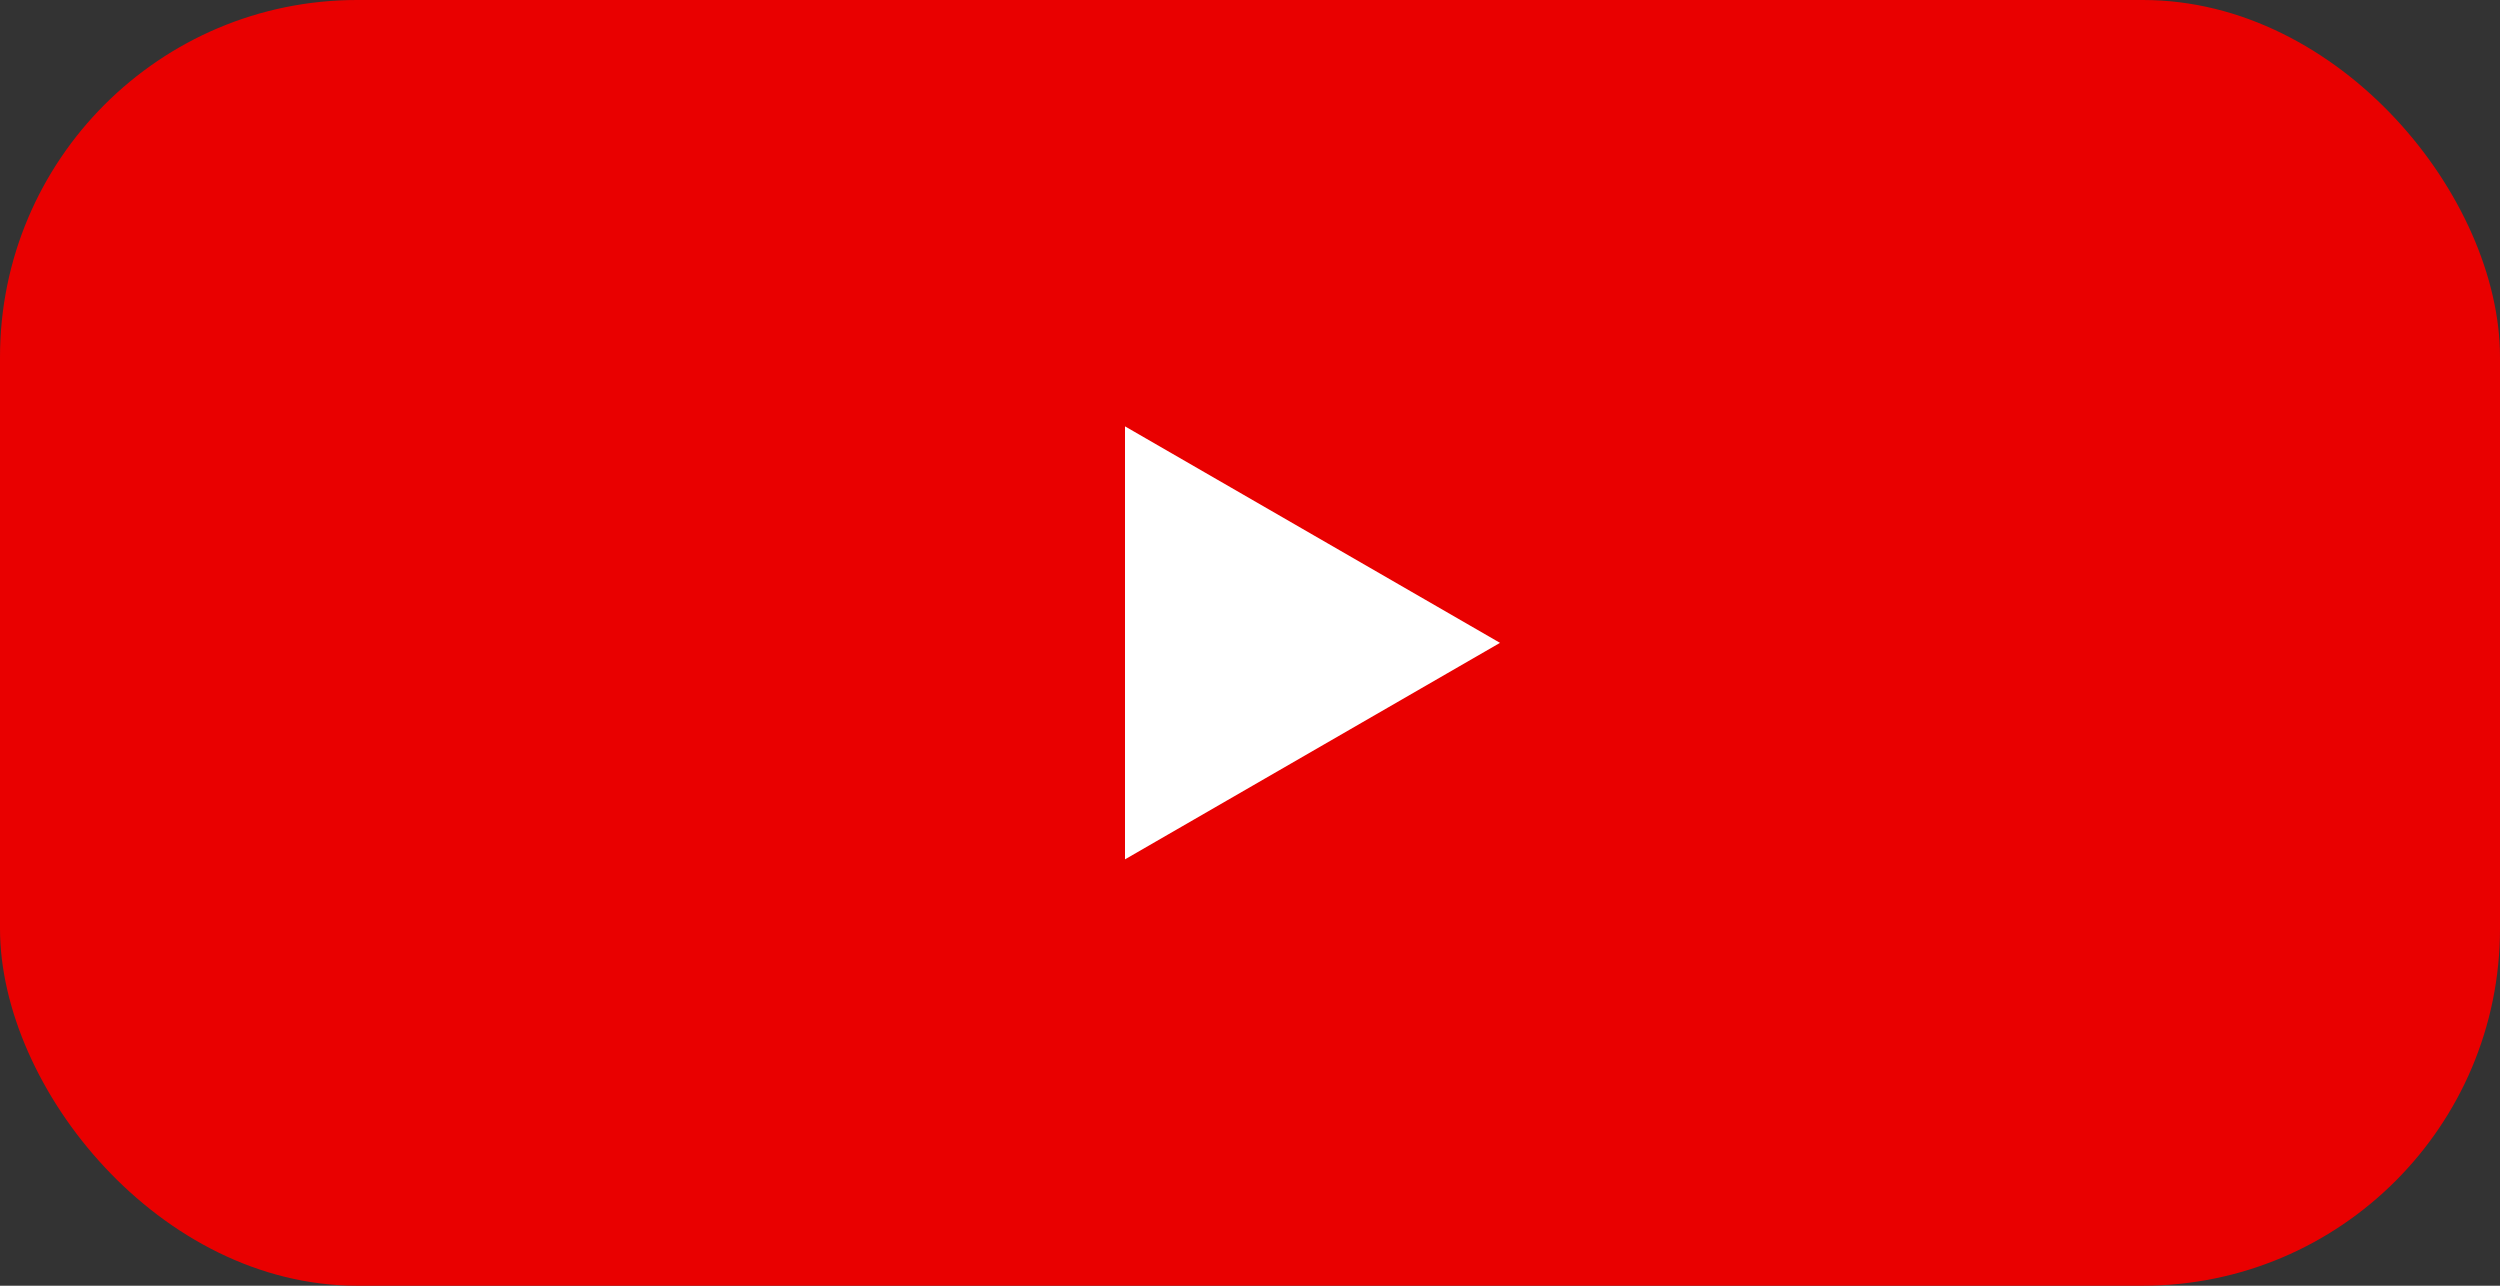<?xml version="1.0" encoding="UTF-8"?> <svg xmlns="http://www.w3.org/2000/svg" width="70" height="36" viewBox="0 0 70 36" fill="none"><rect x="0" y="0" width="70" height="36" fill="#333333" stroke="none"/> <rect width="70" height="36" rx="10" fill="#E90000"></rect> <path d="M42 18L31.5 24.062V11.938L42 18Z" fill="white"></path> </svg> 